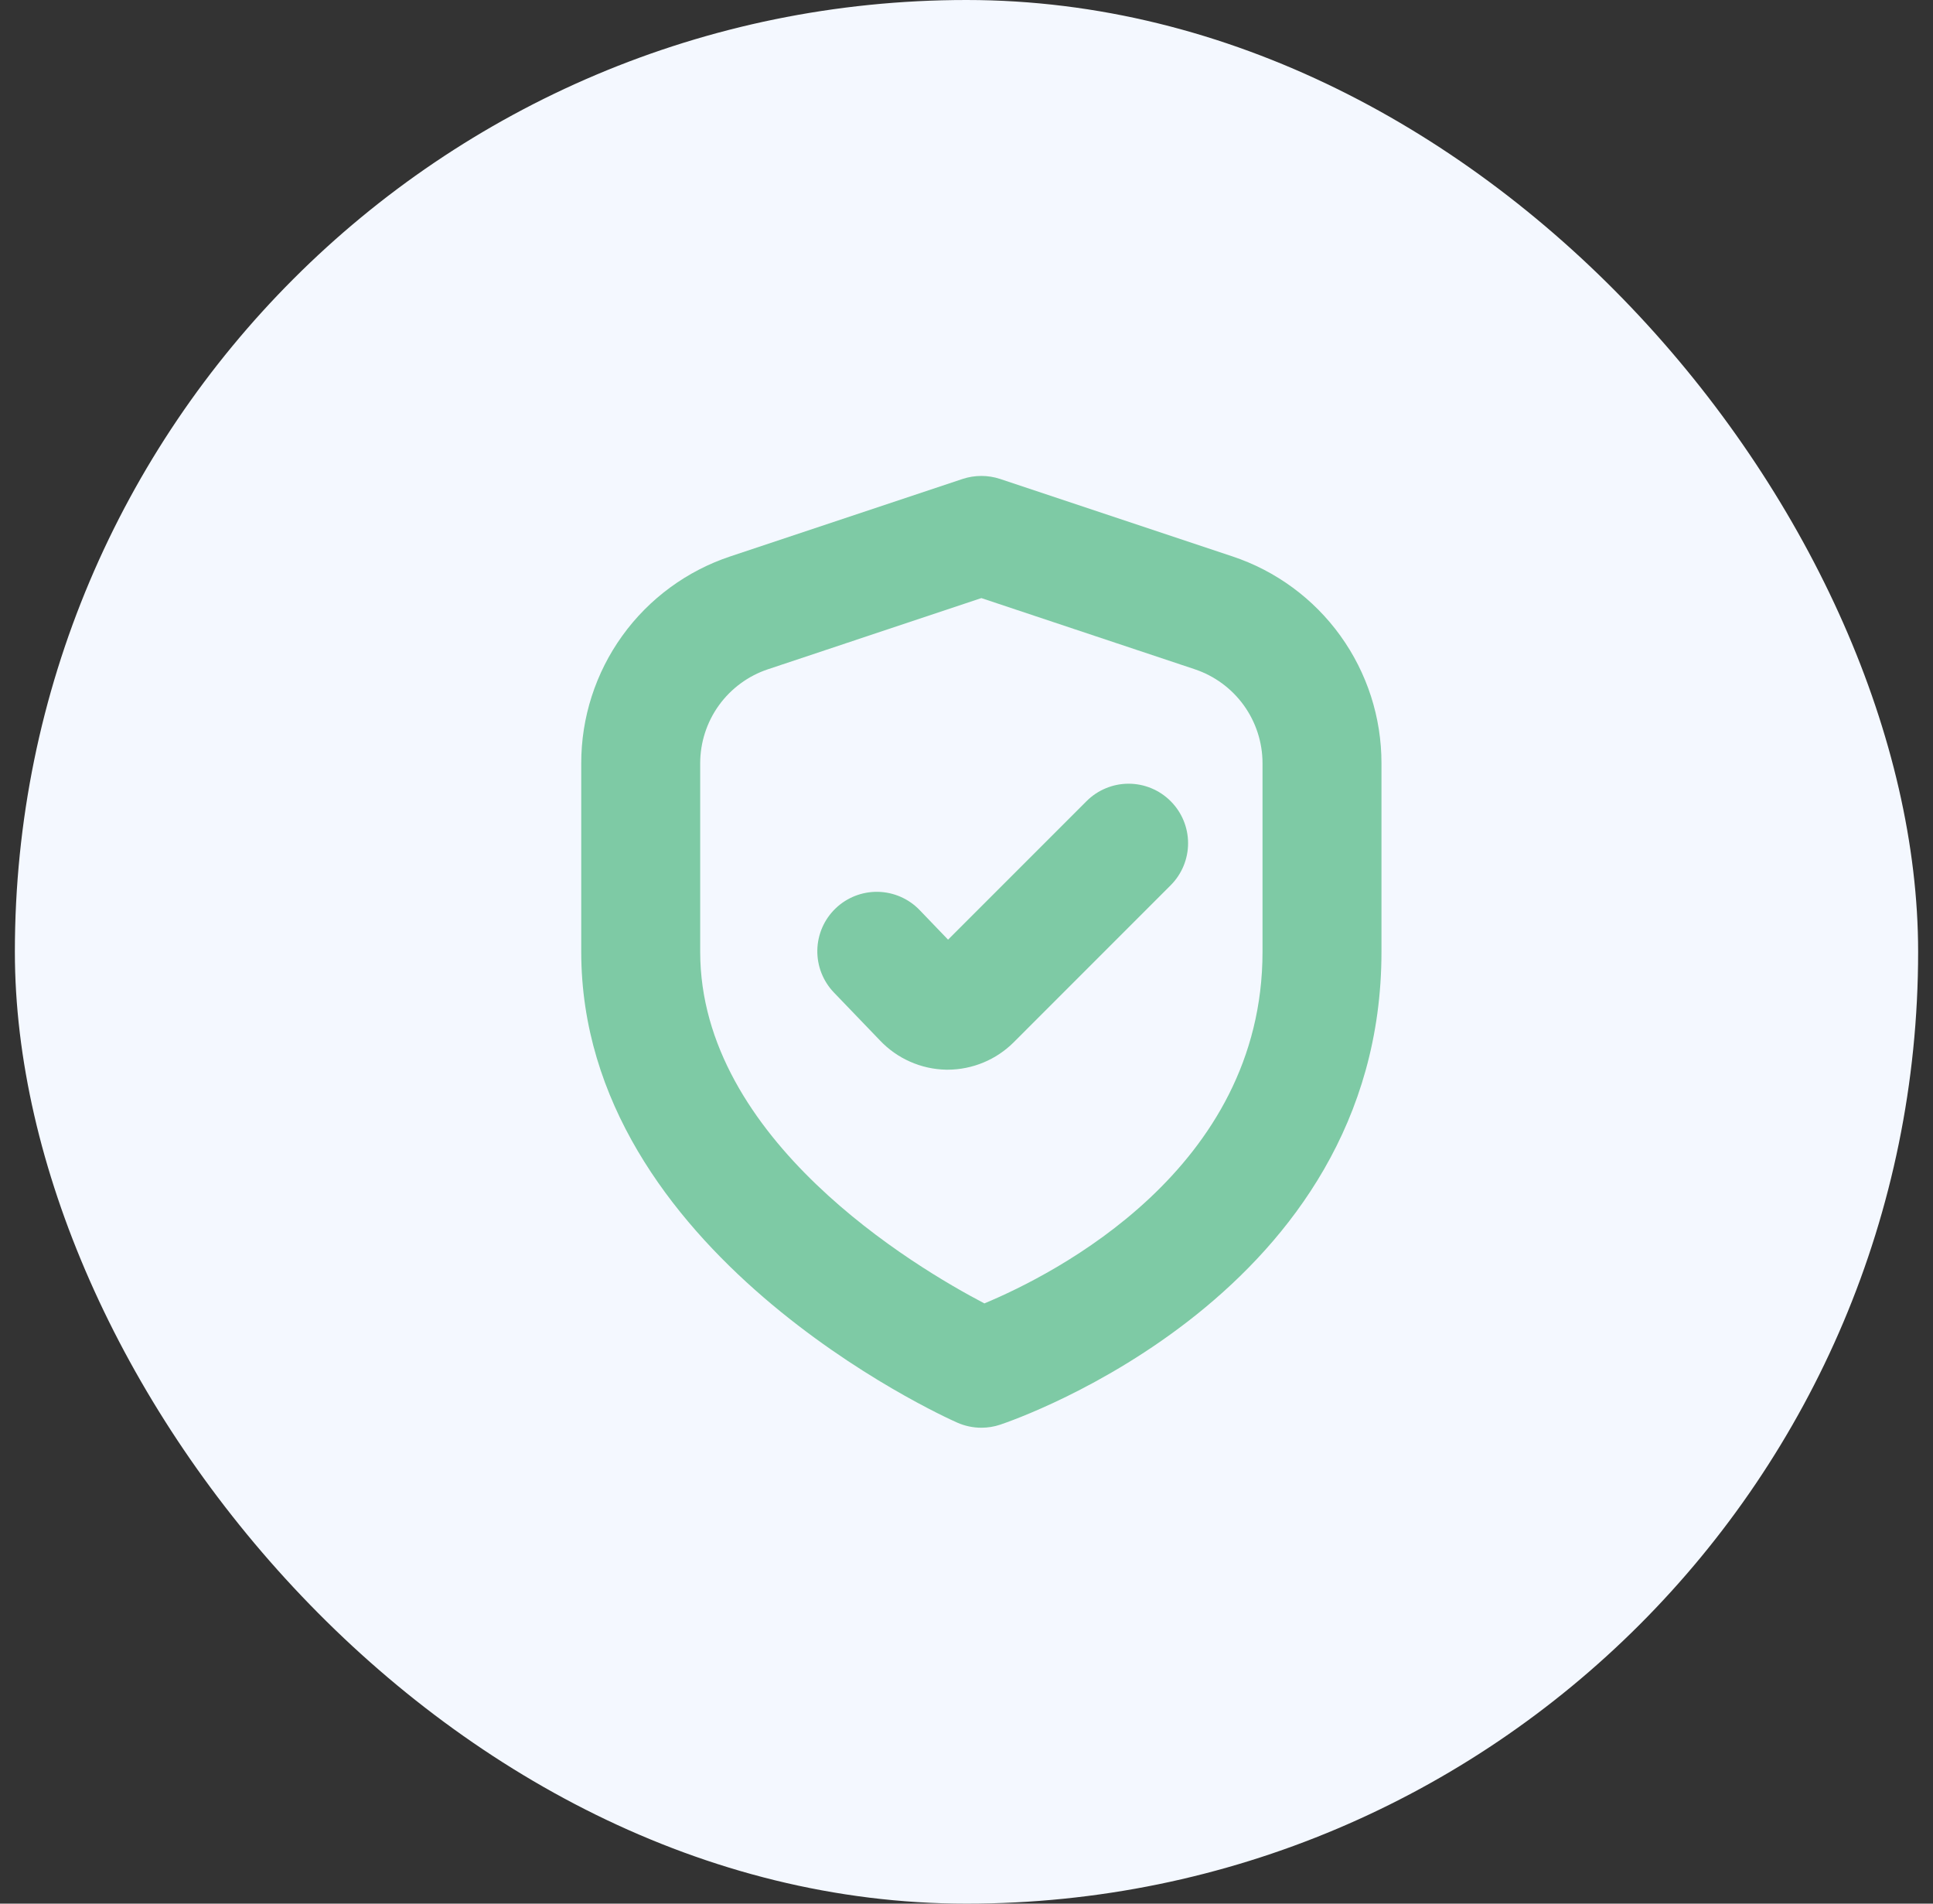 <svg xmlns="http://www.w3.org/2000/svg" width="65" height="64" viewBox="0 0 65 64" fill="none"><rect x="0" y="0" width="65" height="64" fill="#333333" stroke="none"/><rect x="0.5" width="64" height="64" rx="32" fill="#F4F8FF"></rect><g clip-path="url(#clip0_143_3351)"><path d="M31.88 31.591L30.924 30.596C30.557 30.214 30.052 29.994 29.522 29.983C28.992 29.973 28.48 30.173 28.098 30.54C27.908 30.722 27.756 30.94 27.651 31.18C27.546 31.421 27.489 31.68 27.484 31.942C27.479 32.205 27.525 32.466 27.621 32.711C27.717 32.955 27.86 33.179 28.041 33.368L29.587 34.976C29.875 35.281 30.22 35.525 30.604 35.694C30.987 35.864 31.4 35.955 31.819 35.963H31.868C32.699 35.96 33.495 35.631 34.084 35.045L39.365 29.763C39.74 29.388 39.951 28.879 39.951 28.349C39.951 27.818 39.74 27.31 39.365 26.935C39.18 26.749 38.959 26.601 38.717 26.501C38.474 26.4 38.214 26.348 37.951 26.348C37.688 26.348 37.428 26.4 37.185 26.501C36.943 26.601 36.722 26.749 36.536 26.935L31.88 31.591Z" fill="#7ECAA5"></path><path d="M33 48C32.72 48 32.443 47.941 32.188 47.828C31.666 47.6 19.545 42.092 19.545 32V25.663C19.543 24.123 20.027 22.622 20.927 21.373C21.827 20.124 23.098 19.191 24.56 18.705L32.366 16.103C32.778 15.967 33.222 15.967 33.633 16.103L41.44 18.705C42.901 19.191 44.172 20.124 45.072 21.373C45.972 22.622 46.456 24.123 46.454 25.663V32C46.454 43.491 34.156 47.723 33.633 47.897C33.429 47.966 33.215 48 33 48ZM33 20.108L25.825 22.5C25.161 22.721 24.584 23.146 24.174 23.713C23.765 24.281 23.545 24.963 23.545 25.663V32C23.545 38.313 30.773 42.603 33.102 43.82C35.445 42.843 42.454 39.309 42.454 32V25.663C42.454 24.963 42.234 24.281 41.825 23.713C41.416 23.146 40.838 22.721 40.174 22.5L33 20.108Z" fill="#7ECAA5"></path></g><defs><clipPath id="clip0_143_3351"><rect width="32" height="32" fill="white" transform="translate(17 16)"></rect></clipPath></defs></svg>